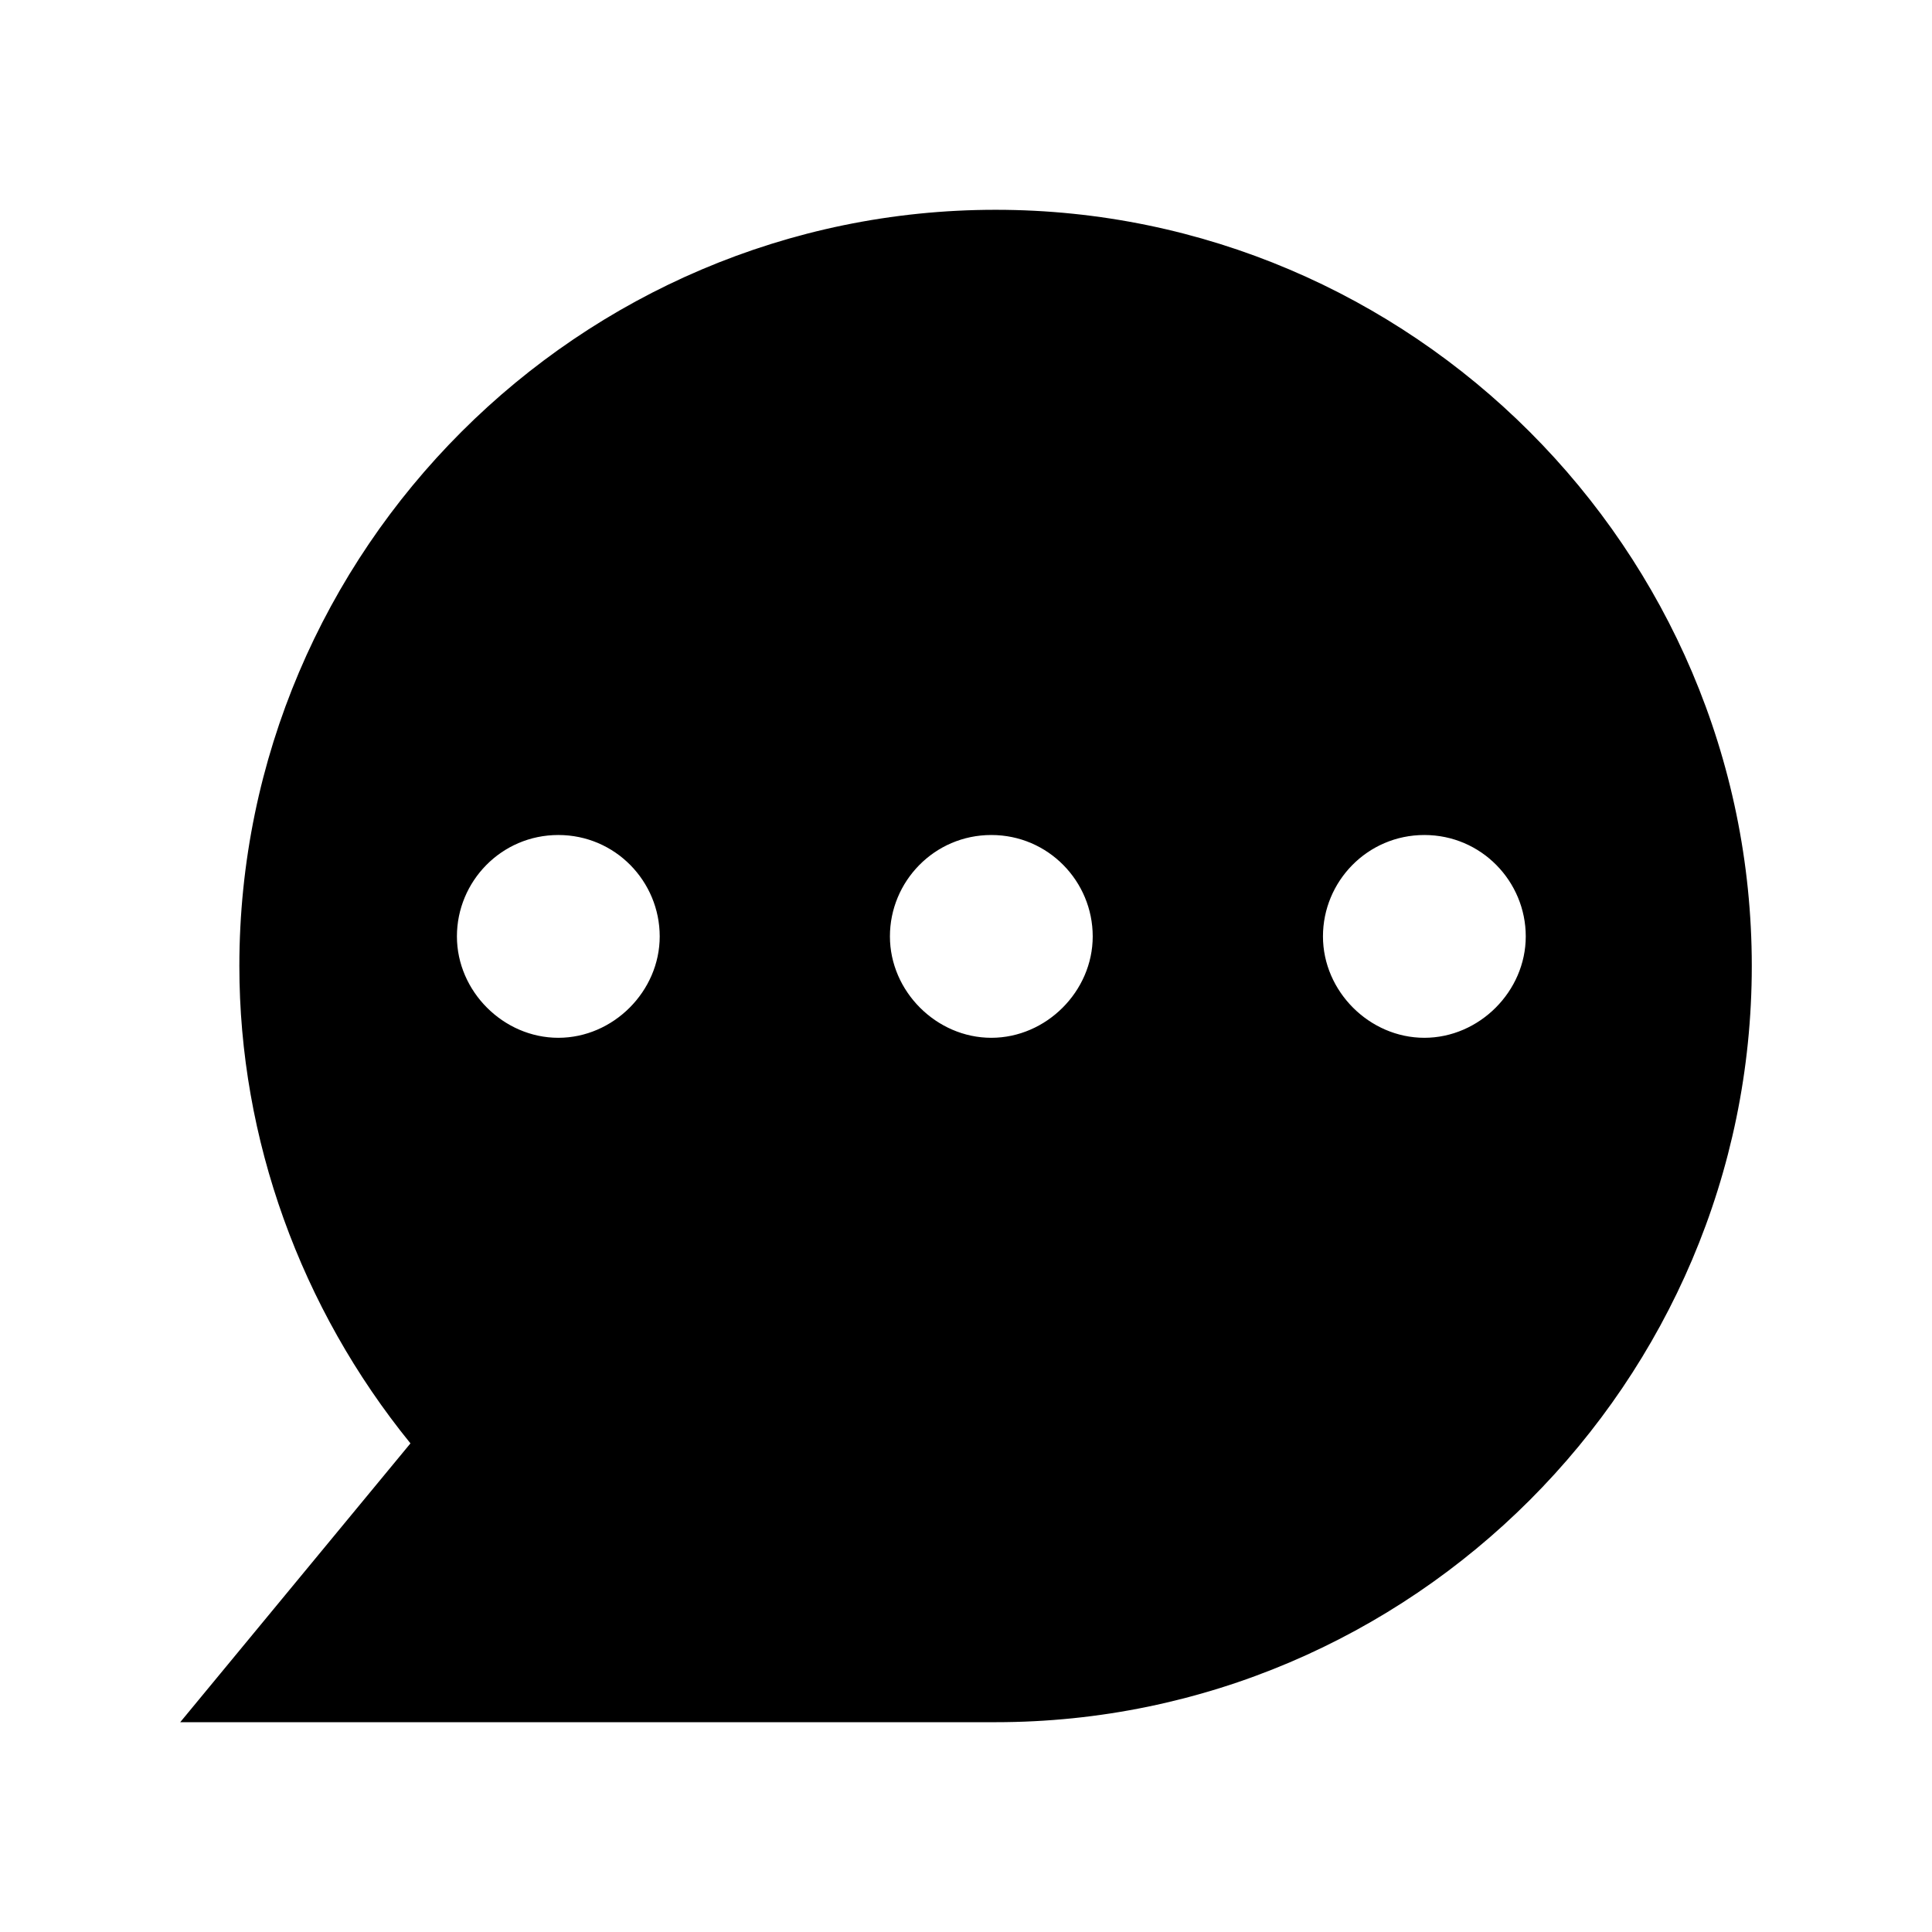 <?xml version="1.0" encoding="UTF-8"?>
<!-- Uploaded to: SVG Repo, www.svgrepo.com, Generator: SVG Repo Mixer Tools -->
<svg fill="#000000" width="800px" height="800px" version="1.1" viewBox="144 144 512 512" xmlns="http://www.w3.org/2000/svg">
 <g>
  <path d="m407.84 202.95c-108.6 0-197.05 88.445-197.05 197.05 0 48.141 17.352 92.363 45.902 126.51l-57.656 70.531h208.8c108.6 0 197.05-88.445 197.05-197.05 0-108.6-88.449-197.04-197.05-197.04zm-115.88 220c-16.793 0-30.23-13.434-30.23-30.23 0-16.793 13.434-30.23 30.23-30.23 16.793 0 30.23 13.434 30.23 30.23-0.004 16.797-13.438 30.23-30.23 30.23zm114.75 0c-16.793 0-30.23-13.434-30.23-30.23 0-16.793 13.434-30.23 30.23-30.23 16.793 0 30.23 13.434 30.23 30.23s-13.438 30.23-30.23 30.23zm114.76 0c-16.793 0-30.23-13.434-30.23-30.23 0-16.793 13.434-30.23 30.23-30.23 16.793 0 30.23 13.434 30.23 30.23-0.004 16.797-13.438 30.23-30.23 30.23z"/>
  <path d="m407.84 600.4h-216.08l61.016-73.891c-29.109-35.828-45.344-80.609-45.344-126.51 0-110.28 90.125-200.4 200.4-200.4 110.28-0.004 200.41 90.121 200.41 200.4 0 110.28-90.125 200.4-200.4 200.4zm-202.09-6.719h201.52c107.48 0 194.25-86.766 194.25-193.68 0-106.92-86.77-193.69-193.69-193.69-106.92 0-193.69 86.766-193.69 193.69 0 45.344 16.234 89.566 45.344 124.27l1.68 2.238zm315.72-167.38c-18.473 0-33.586-15.113-33.586-33.586s15.113-33.586 33.586-33.586 33.586 15.113 33.586 33.586c0.562 18.473-14.555 33.586-33.586 33.586zm0-61.016c-15.113 0-26.871 12.316-26.871 26.871 0 14.555 12.316 26.871 26.871 26.871 14.555 0 26.871-12.316 26.871-26.871 0-14.559-11.758-26.871-26.871-26.871zm-114.76 61.016c-18.473 0-33.586-15.113-33.586-33.586s15.113-33.586 33.586-33.586 33.586 15.113 33.586 33.586c0.562 18.473-15.113 33.586-33.586 33.586zm0-61.016c-15.113 0-26.871 12.316-26.871 26.871 0 14.555 12.316 26.871 26.871 26.871 14.555 0 26.871-12.316 26.871-26.871 0-14.559-11.754-26.871-26.871-26.871zm-114.75 61.016c-18.473 0-33.586-15.113-33.586-33.586s15.113-33.586 33.586-33.586c18.473 0 33.586 15.113 33.586 33.586s-15.113 33.586-33.586 33.586zm0-61.016c-15.113 0-26.871 12.316-26.871 26.871 0 14.555 12.316 26.871 26.871 26.871 14.555 0 26.871-12.316 26.871-26.871-0.004-14.559-11.758-26.871-26.871-26.871z"/>
 </g>
</svg>